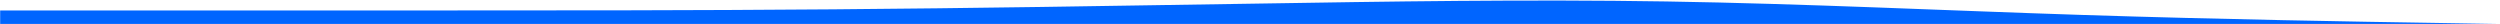 <?xml version="1.0" encoding="UTF-8"?> <svg xmlns="http://www.w3.org/2000/svg" width="3841" height="37" viewBox="0 0 3841 37" fill="none"> <path fill-rule="evenodd" clip-rule="evenodd" d="M0.237 16.073H105.837C214.637 16.073 425.837 16.073 640.237 16.073C854.637 16.073 1065.84 16.073 1280.24 14.344C1494.64 12.616 1705.84 9.159 1920.24 5.702C2134.64 2.245 2345.84 -1.211 2560.24 2.245C2774.64 5.702 2985.84 16.073 3200.24 22.986C3414.64 29.9 3625.84 33.357 3734.64 35.085L3840.24 36.813H3734.64C3625.84 36.813 3414.64 36.813 3200.24 36.813C2985.84 36.813 2774.64 36.813 2560.24 36.813C2345.84 36.813 2134.64 36.813 1920.24 36.813C1705.84 36.813 1494.64 36.813 1280.24 36.813C1065.84 36.813 854.637 36.813 640.237 36.813C425.837 36.813 214.637 36.813 105.837 36.813H0.237V16.073Z" fill="#0065FF"></path> </svg> 